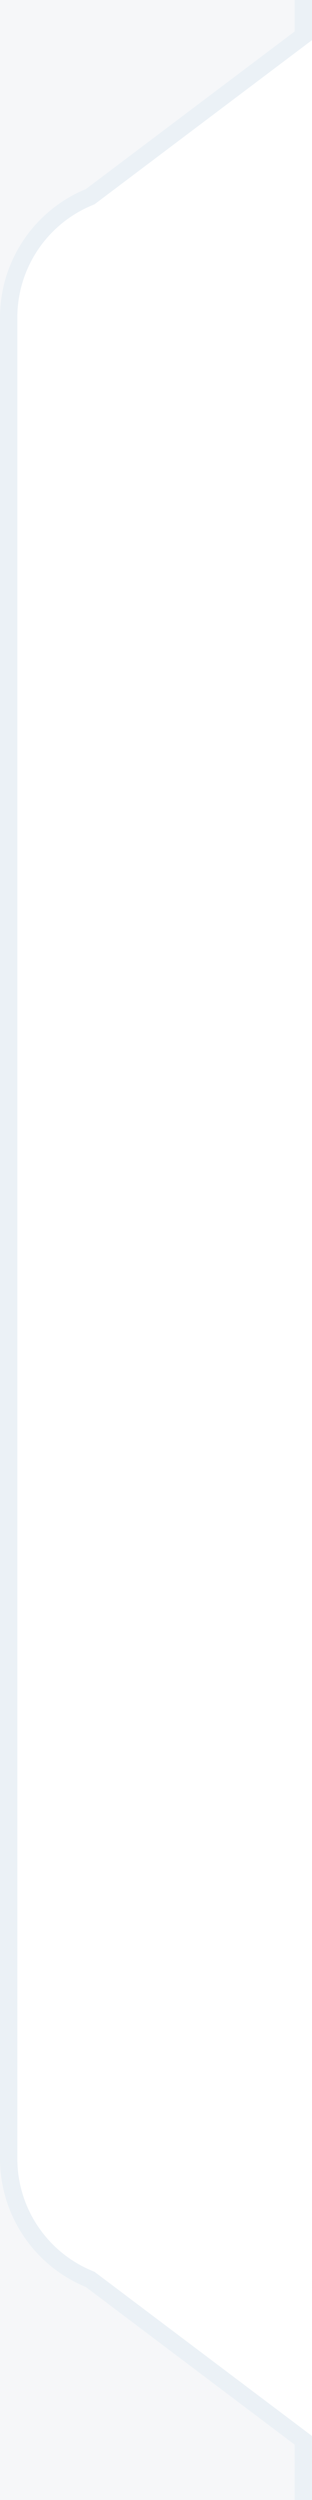 <svg width="18" height="144" viewBox="0 0 18 144" fill="none" xmlns="http://www.w3.org/2000/svg">
<rect x="0" y="0" width="18" height="144" fill="#333333" stroke="none"/>
<g clip-path="url(#clip0_804_2311)">
<rect width="18" height="144" fill="#F6F7F9"/>
<path d="M17.5 140.563L17.301 140.413L5.254 131.333L5.203 131.295L5.144 131.271L4.883 131.157C2.221 129.941 0.5 127.279 0.5 124.335V18.29C0.5 15.251 2.334 12.512 5.144 11.354L5.203 11.33L5.254 11.292L17.301 2.212L17.5 2.062V-135C17.5 -147.979 28.021 -158.5 41 -158.5H641C653.979 -158.5 664.5 -147.979 664.5 -135V212C664.5 224.979 653.979 235.5 641 235.5H33C24.44 235.5 17.5 228.56 17.5 220V140.563Z" fill="white" stroke="#EBF1F6"/>
</g>
<defs>
<clipPath id="clip0_804_2311">
<rect width="18" height="144" fill="white"/>
</clipPath>
</defs>
</svg>
